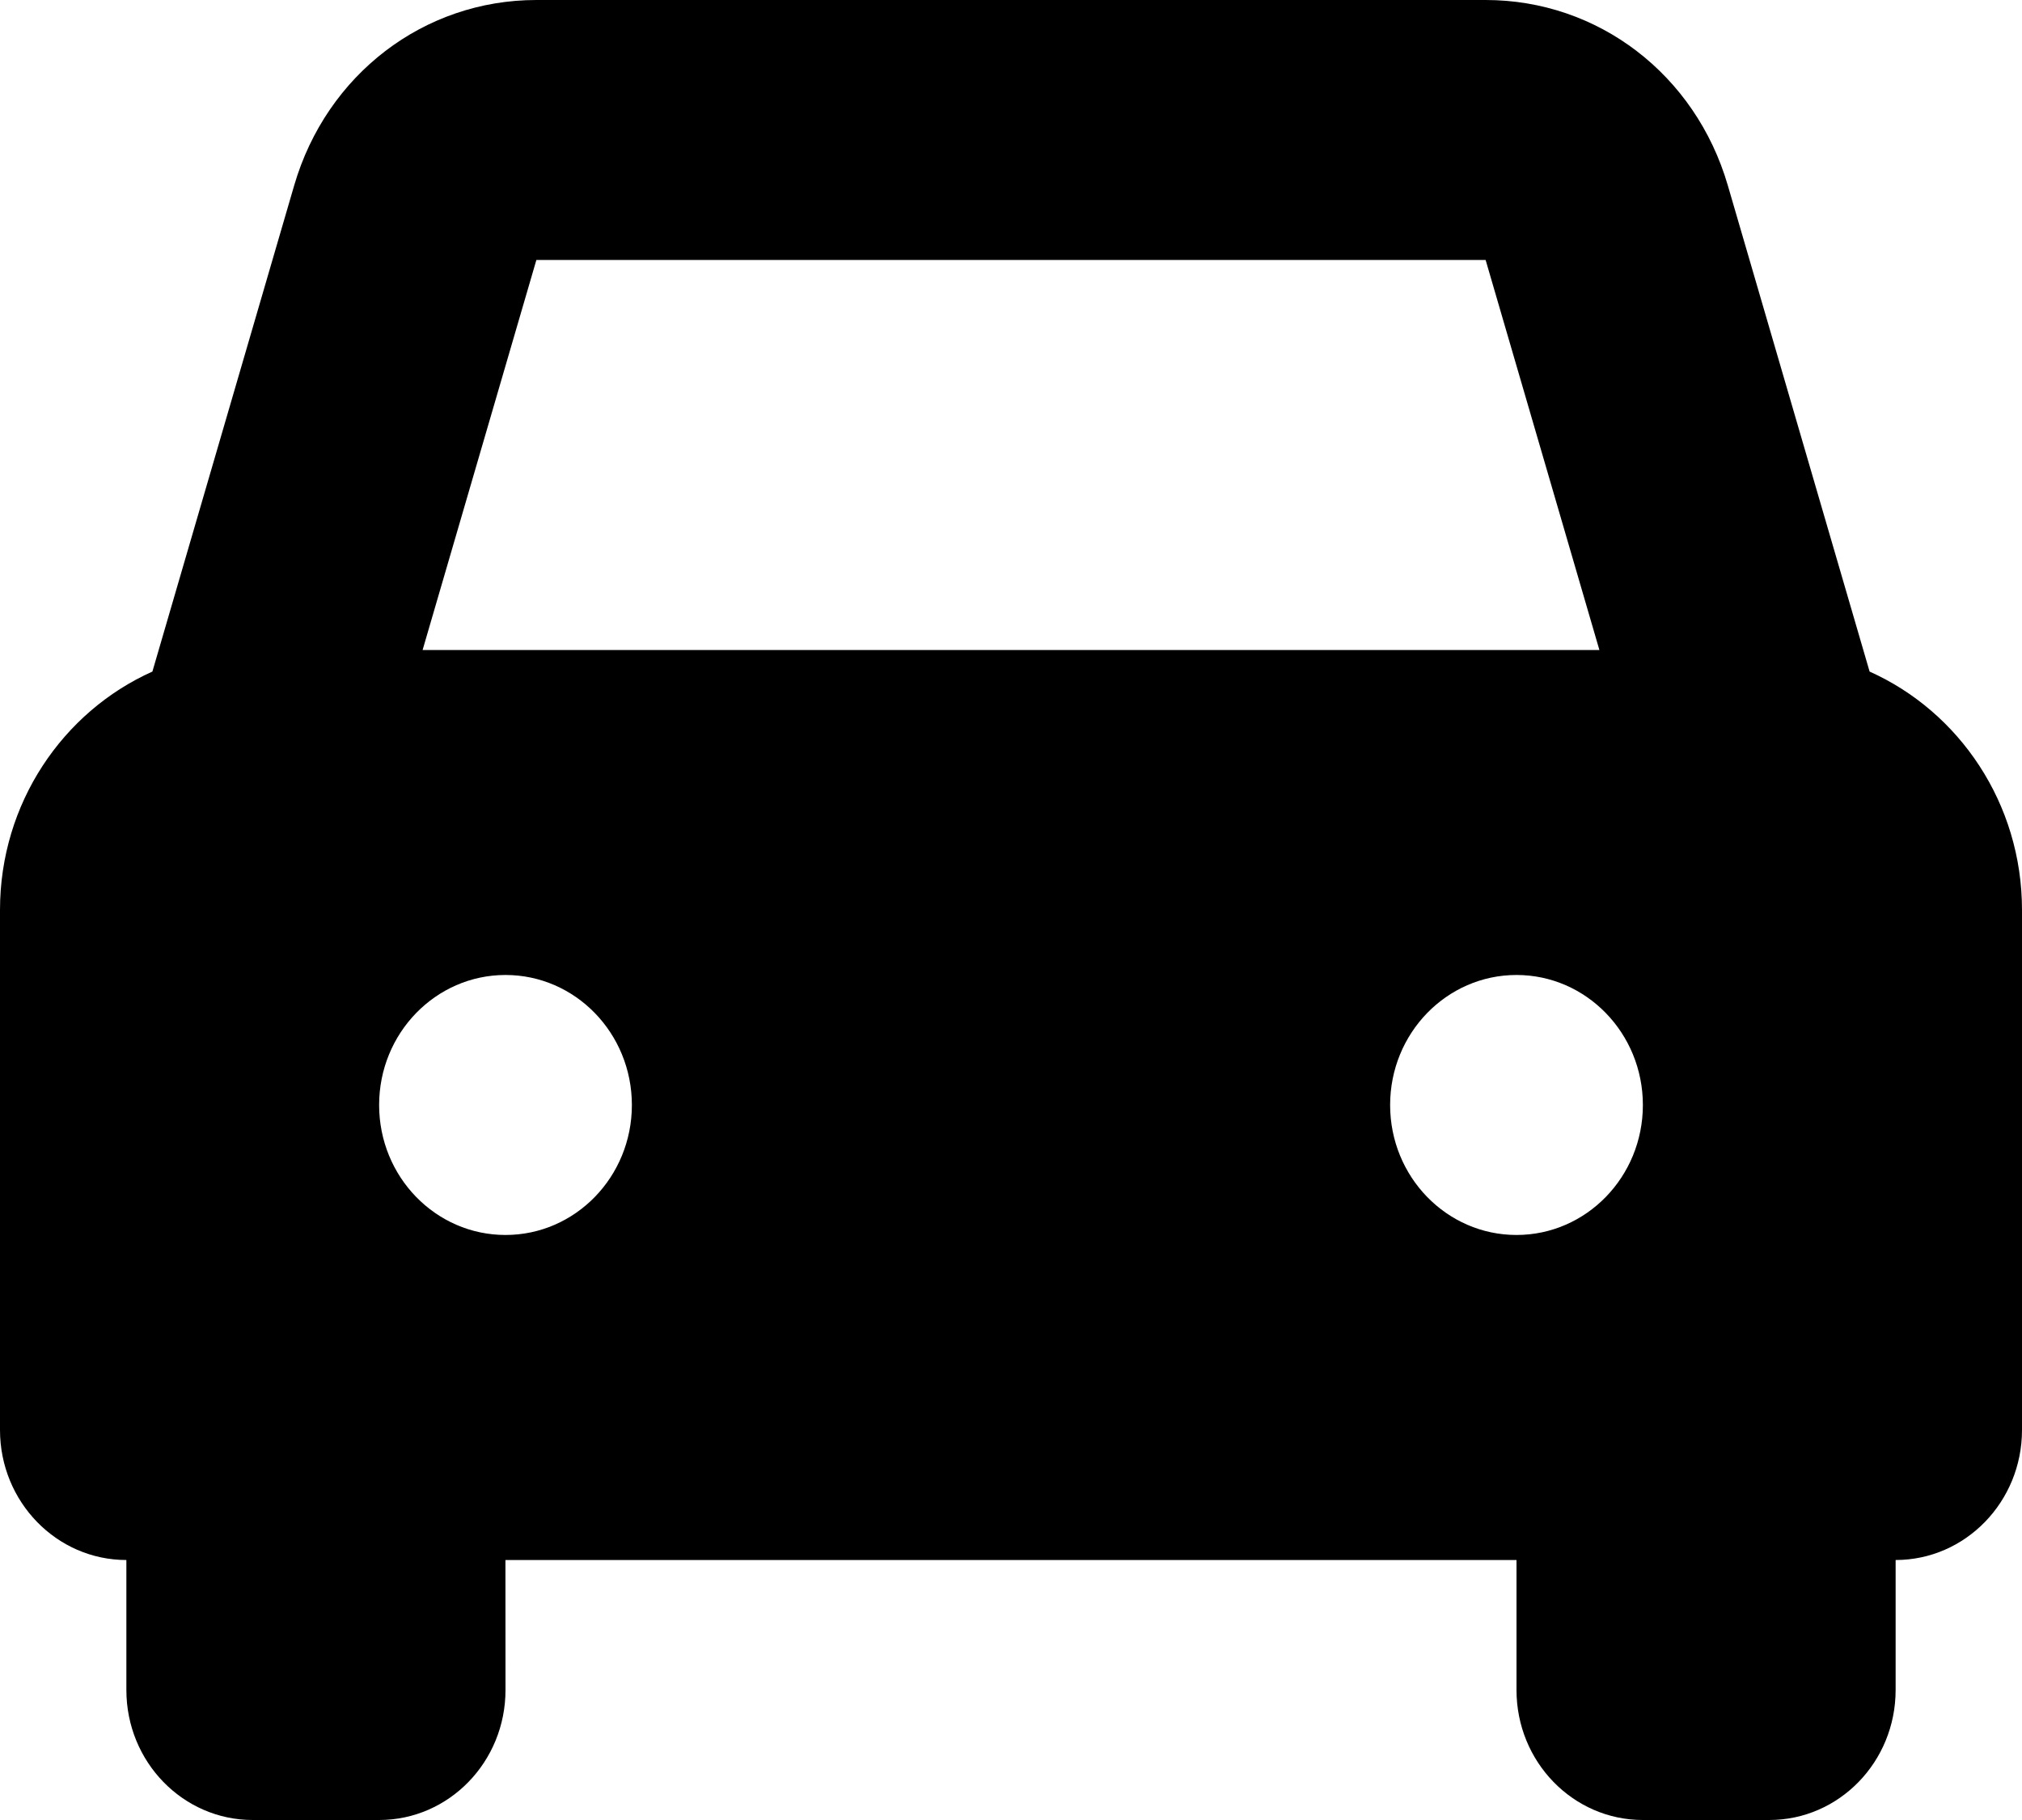 <svg width="30" height="27" viewBox="0 0 30 27" fill="none" xmlns="http://www.w3.org/2000/svg">
<path d="M27.739 9.963L25.635 2.75C25.155 1.105 23.711 0 22.042 0H7.958C6.289 0 4.845 1.105 4.365 2.75L2.261 9.963C0.933 10.557 0 11.917 0 13.5V21.214C0 22.279 0.84 23.143 1.875 23.143V25.071C1.875 26.137 2.714 27 3.75 27H5.625C6.661 27 7.5 26.137 7.5 25.071L7.499 23.143H22.5L22.5 25.071C22.5 26.137 23.339 27 24.375 27H26.25C27.286 27 28.125 26.137 28.125 25.071V23.143C29.16 23.143 30 22.279 30 21.214V13.5C30 11.917 29.067 10.557 27.739 9.963ZM7.958 3.857H22.042L23.73 9.643H6.27L7.958 3.857ZM7.5 18.321C6.464 18.321 5.625 17.458 5.625 16.393C5.625 15.328 6.464 14.464 7.5 14.464C8.536 14.464 9.375 15.328 9.375 16.393C9.375 17.458 8.536 18.321 7.5 18.321ZM22.5 18.321C21.464 18.321 20.625 17.458 20.625 16.393C20.625 15.328 21.464 14.464 22.5 14.464C23.535 14.464 24.375 15.328 24.375 16.393C24.375 17.458 23.535 18.321 22.5 18.321Z" fill="#000"/>
</svg>
